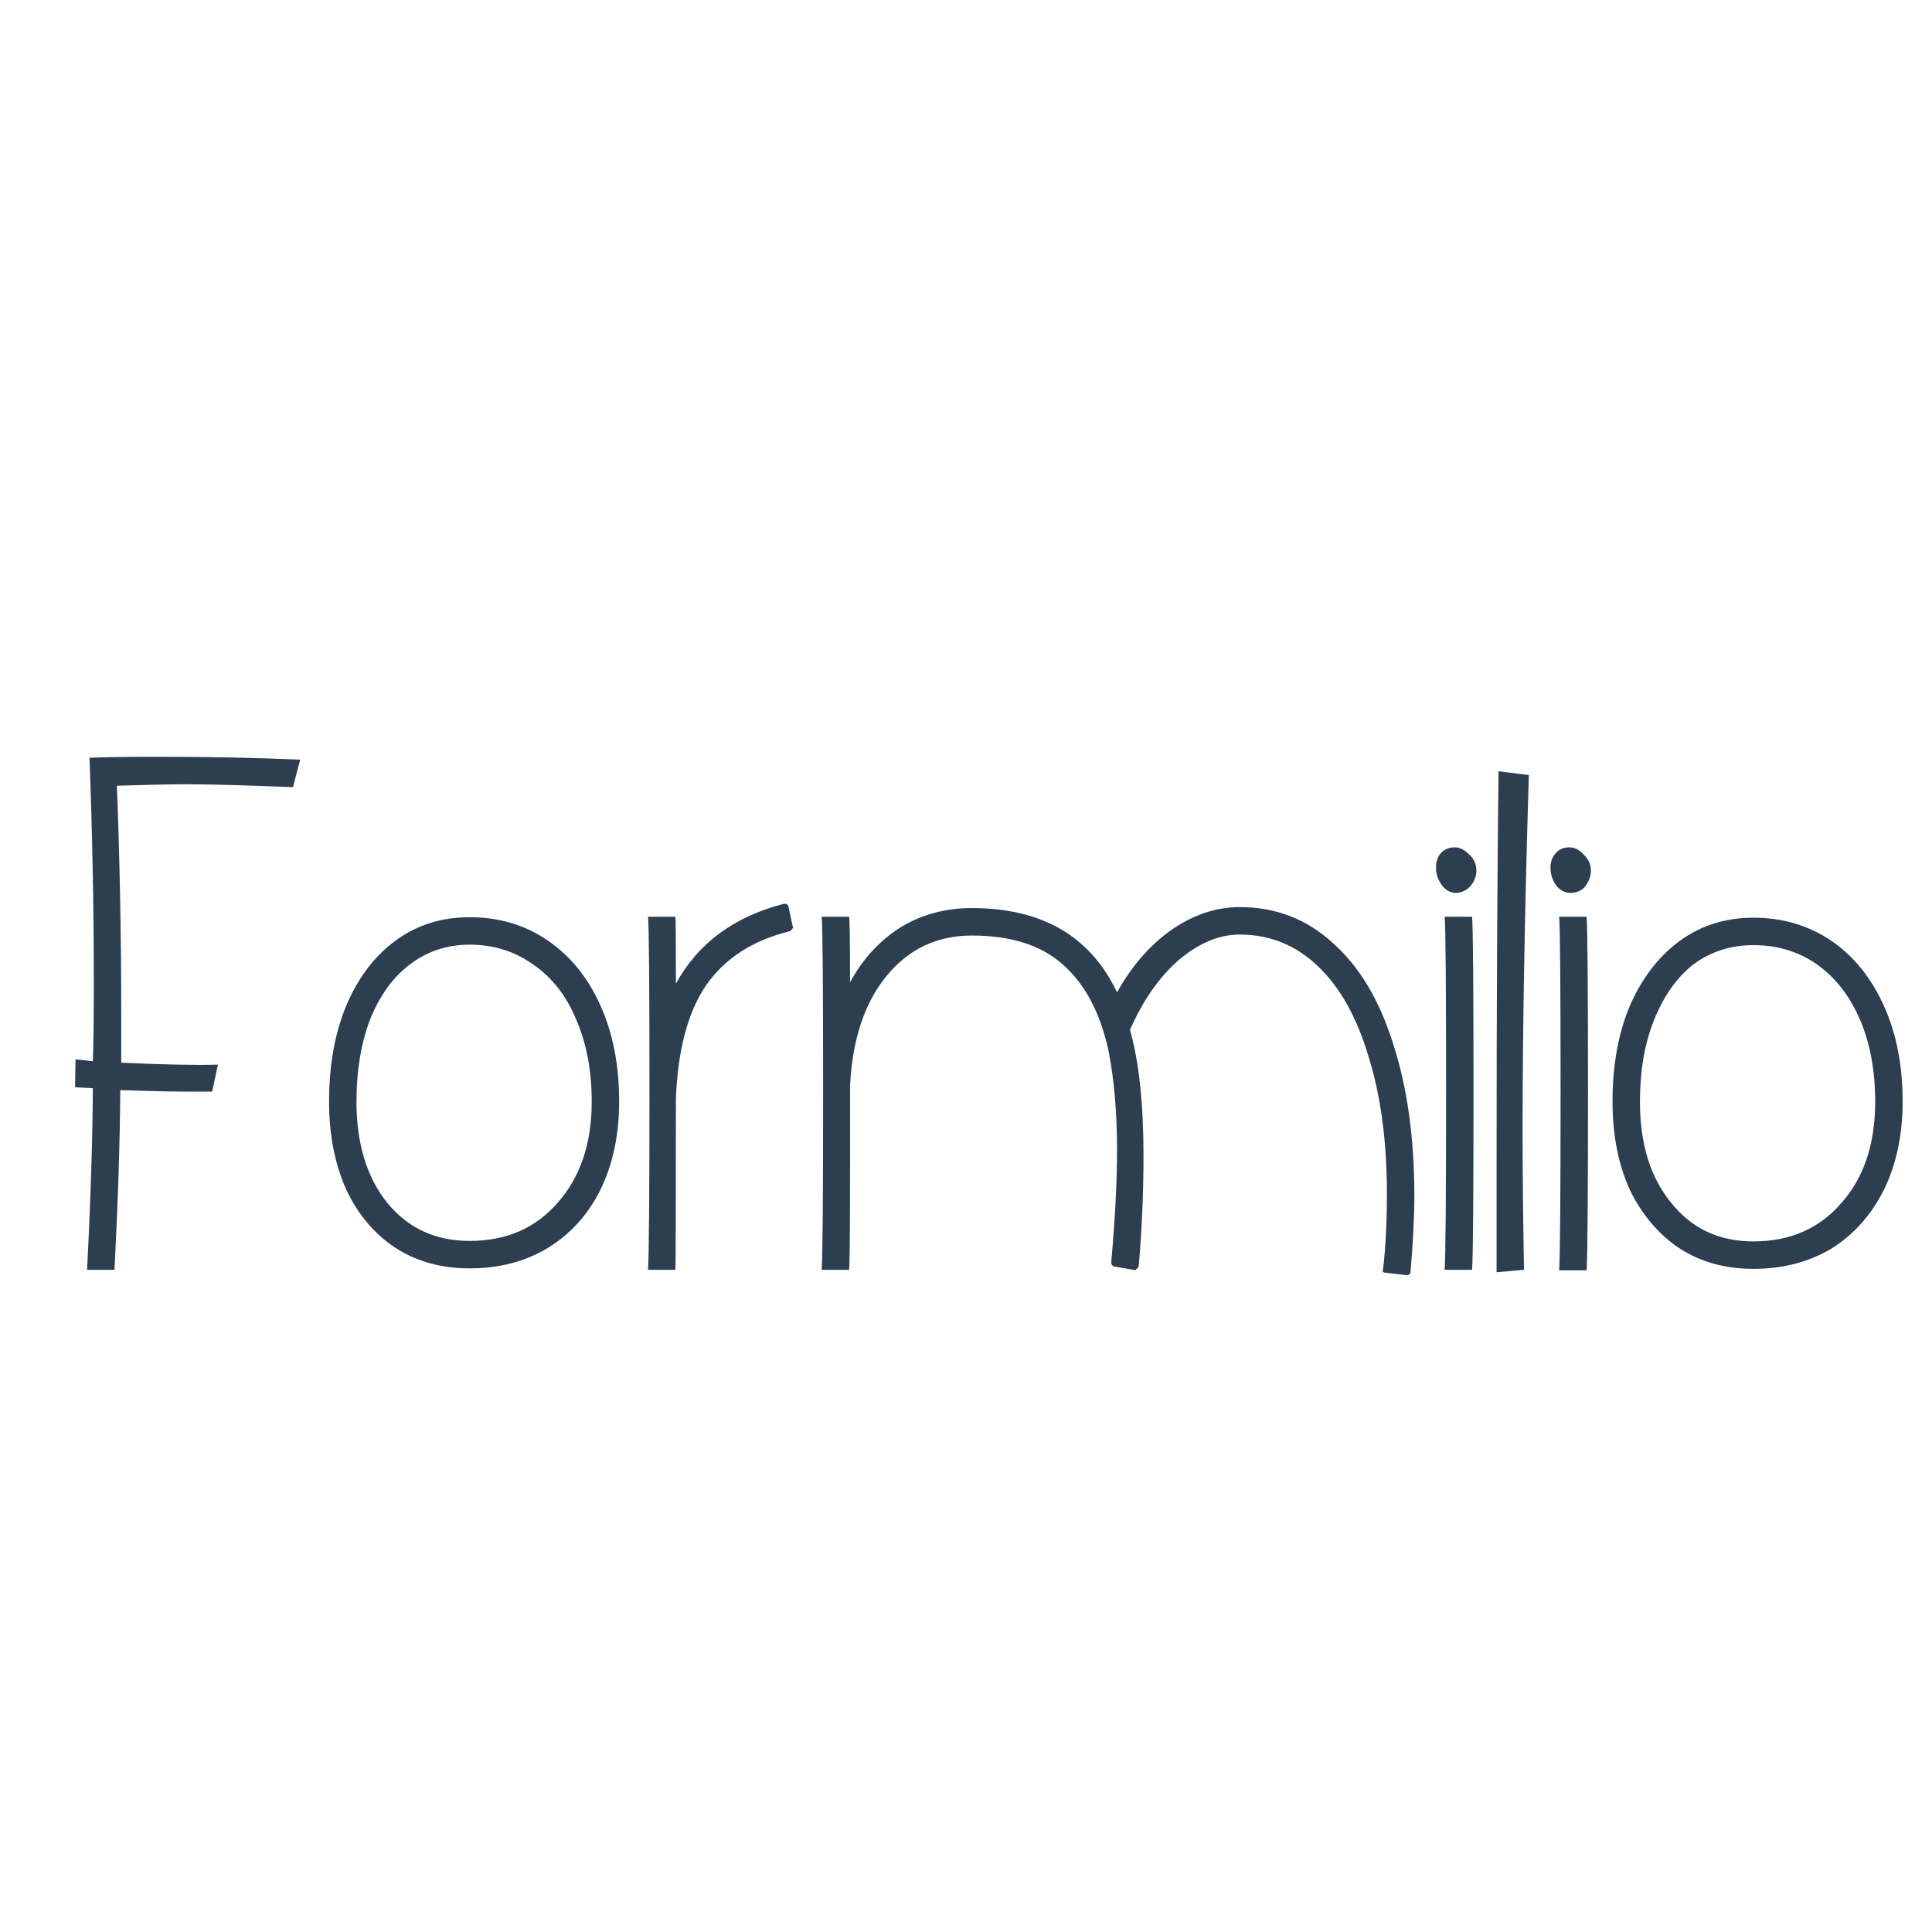 <svg xmlns="http://www.w3.org/2000/svg" xmlns:xlink="http://www.w3.org/1999/xlink" width="500" zoomAndPan="magnify" viewBox="0 0 375 375" height="500" preserveAspectRatio="xMidYMid meet" version="1.0"><path fill="#2c3e50" d="M 56.867 152.785 C 47.715 152.414 40.805 152.227 36.137 152.227 C 33.148 152.227 28.668 152.32 22.691 152.508 C 23.254 167.219 23.531 182.082 23.531 197.105 L 23.531 206.27 C 31.75 206.645 38.004 206.766 42.301 206.645 L 41.18 211.879 L 36.418 211.879 C 33.492 211.879 29.133 211.785 23.344 211.598 C 23.285 221.383 22.91 233.008 22.227 246.473 L 16.902 246.473 C 17.586 233.195 17.961 221.445 18.023 211.223 L 14.566 211.039 L 14.66 205.613 L 18.023 205.988 C 18.148 202.621 18.211 197.574 18.211 190.84 C 18.211 176.504 17.93 161.918 17.371 147.082 C 20.359 146.957 24.871 146.895 30.91 146.895 C 40.992 146.895 50.113 147.082 58.266 147.457 Z M 91.137 178.031 C 96.863 178.031 101.902 179.527 106.262 182.52 C 110.68 185.512 114.105 189.719 116.531 195.141 C 118.961 200.504 120.176 206.734 120.176 213.844 C 120.176 220.262 118.961 225.965 116.531 230.953 C 114.105 235.816 110.68 239.586 106.262 242.266 C 101.902 244.883 96.863 246.191 91.137 246.191 C 85.719 246.191 80.957 244.883 76.848 242.266 C 72.742 239.586 69.535 235.816 67.23 230.953 C 64.992 225.965 63.871 220.262 63.871 213.844 C 63.871 206.734 64.992 200.504 67.23 195.141 C 69.535 189.719 72.742 185.512 76.848 182.52 C 80.957 179.527 85.719 178.031 91.137 178.031 Z M 91.137 183.359 C 86.777 183.359 82.918 184.641 79.555 187.195 C 76.258 189.688 73.676 193.273 71.805 197.945 C 70.062 202.559 69.191 207.859 69.191 213.844 C 69.191 221.945 71.184 228.492 75.168 233.477 C 79.215 238.402 84.535 240.863 91.137 240.863 C 98.23 240.863 103.926 238.402 108.223 233.477 C 112.641 228.492 114.852 221.945 114.852 213.844 C 114.852 207.859 113.855 202.559 111.863 197.945 C 109.934 193.273 107.133 189.688 103.461 187.195 C 99.914 184.641 95.805 183.359 91.137 183.359 Z M 153.883 179.902 C 154.008 179.965 153.977 180.09 153.789 180.277 C 153.664 180.461 153.508 180.617 153.32 180.742 C 146.164 182.488 140.746 185.98 137.074 191.215 C 133.527 196.391 131.566 203.746 131.191 213.281 C 131.191 234.289 131.16 245.352 131.098 246.473 L 125.777 246.473 C 125.965 243.855 126.059 232.262 126.059 211.691 C 126.059 190.871 125.965 179.621 125.777 177.938 L 131.098 177.938 C 131.16 178.375 131.191 182.707 131.191 190.934 C 135.488 183.082 142.492 177.906 152.203 175.414 C 152.699 175.414 152.98 175.602 153.043 175.977 Z M 240.625 176.066 C 247.598 176.066 253.605 178.375 258.648 182.988 C 263.816 187.539 267.738 194.082 270.414 202.621 C 273.152 211.039 274.523 220.887 274.523 232.168 C 274.523 236.219 274.273 241.145 273.773 246.941 C 273.711 247.316 273.434 247.504 272.934 247.504 L 269.012 247.035 C 268.453 247.035 268.266 246.816 268.453 246.379 C 268.949 242.141 269.199 237.281 269.199 231.793 C 269.199 221.57 268.016 212.688 265.652 205.148 C 263.41 197.543 260.141 191.684 255.848 187.57 C 251.551 183.453 246.477 181.398 240.625 181.398 C 236.582 181.398 232.598 183.082 228.676 186.445 C 224.879 189.812 221.766 194.301 219.336 199.91 C 221.082 206.082 221.953 214.215 221.953 224.312 C 221.953 231.543 221.641 238.715 221.02 245.82 C 220.895 246.008 220.738 246.191 220.551 246.379 C 220.363 246.566 220.18 246.598 219.992 246.473 L 216.258 245.82 C 216.07 245.82 215.914 245.695 215.789 245.445 C 215.727 245.32 215.695 245.164 215.695 244.977 C 216.441 236.562 216.816 229.301 216.816 223.191 C 216.816 215.898 216.258 209.449 215.137 203.836 C 213.516 196.48 210.559 190.934 206.266 187.195 C 202.094 183.453 196.211 181.586 188.617 181.586 C 181.832 181.586 176.293 184.234 171.996 189.531 C 167.766 194.77 165.43 201.844 164.992 210.758 L 164.992 225.156 C 164.992 238.621 164.93 245.727 164.809 246.473 L 159.484 246.473 C 159.672 243.855 159.766 232.262 159.766 211.691 C 159.766 190.871 159.672 179.621 159.484 177.938 L 164.809 177.938 C 164.93 178.375 164.992 182.613 164.992 190.652 C 167.484 186.105 170.75 182.551 174.797 179.996 C 178.906 177.5 183.512 176.254 188.617 176.254 C 202.25 176.254 211.648 181.711 216.816 192.617 C 219.617 187.57 223.105 183.547 227.273 180.555 C 231.57 177.562 236.02 176.066 240.625 176.066 Z M 283.578 173.168 C 284.512 172.859 285.227 172.328 285.727 171.582 C 286.285 170.77 286.566 169.898 286.566 168.961 C 286.566 167.715 286.102 166.688 285.168 165.875 C 284.293 164.941 283.359 164.473 282.363 164.473 C 281.246 164.473 280.344 164.848 279.656 165.598 C 279.035 166.344 278.723 167.277 278.723 168.402 C 278.723 169.773 279.191 171.02 280.125 172.141 C 281.121 173.199 282.273 173.543 283.578 173.168 Z M 280.402 246.473 C 280.59 243.855 280.684 232.262 280.684 211.691 C 280.684 190.871 280.59 179.621 280.402 177.938 L 285.727 177.938 C 285.914 179.809 286.008 191.152 286.008 211.973 C 286.008 232.73 285.914 244.23 285.727 246.473 Z M 290.488 246.941 L 290.488 224.594 C 290.488 195.172 290.613 170.207 290.863 149.699 L 296.746 150.449 C 295.934 177.066 295.531 200.129 295.531 219.641 C 295.531 227.617 295.625 236.562 295.812 246.473 Z M 305.895 173.168 C 306.828 172.922 307.516 172.422 307.949 171.672 C 308.508 170.801 308.789 169.898 308.789 168.961 C 308.789 167.777 308.324 166.75 307.391 165.875 C 306.578 164.941 305.645 164.473 304.59 164.473 C 303.469 164.473 302.598 164.848 301.973 165.598 C 301.289 166.344 300.945 167.277 300.945 168.402 C 300.945 169.836 301.414 171.113 302.348 172.234 C 303.406 173.23 304.59 173.543 305.895 173.168 Z M 302.629 246.566 C 302.812 243.949 302.906 232.355 302.906 211.785 C 302.906 190.902 302.812 179.621 302.629 177.938 L 307.949 177.938 C 308.137 179.809 308.23 191.184 308.23 212.066 C 308.23 232.824 308.137 244.324 307.949 246.566 Z M 340.352 178.125 C 346.016 178.125 351.059 179.621 355.477 182.613 C 359.836 185.605 363.227 189.812 365.656 195.234 C 368.082 200.535 369.297 206.734 369.297 213.844 C 369.297 220.324 368.082 226.027 365.656 230.953 C 363.227 235.816 359.836 239.617 355.477 242.359 C 351.059 244.977 346.016 246.285 340.352 246.285 C 334.934 246.285 330.172 244.977 326.062 242.359 C 321.957 239.617 318.719 235.816 316.352 230.953 C 314.113 226.027 312.992 220.324 312.992 213.844 C 312.992 206.734 314.113 200.535 316.352 195.234 C 318.719 189.812 321.957 185.605 326.062 182.613 C 330.172 179.621 334.934 178.125 340.352 178.125 Z M 340.352 183.453 C 335.93 183.453 332.039 184.703 328.68 187.195 C 325.441 189.75 322.891 193.367 321.023 198.039 C 319.215 202.59 318.312 207.859 318.312 213.844 C 318.312 222.008 320.336 228.555 324.383 233.477 C 328.367 238.465 333.691 240.957 340.352 240.957 C 347.445 240.957 353.141 238.465 357.438 233.477 C 361.797 228.555 363.973 222.008 363.973 213.844 C 363.973 207.859 363.008 202.59 361.078 198.039 C 359.086 193.367 356.285 189.75 352.676 187.195 C 349.129 184.703 345.02 183.453 340.352 183.453 Z M 340.352 183.453 " fill-opacity="1" fill-rule="nonzero"/></svg>